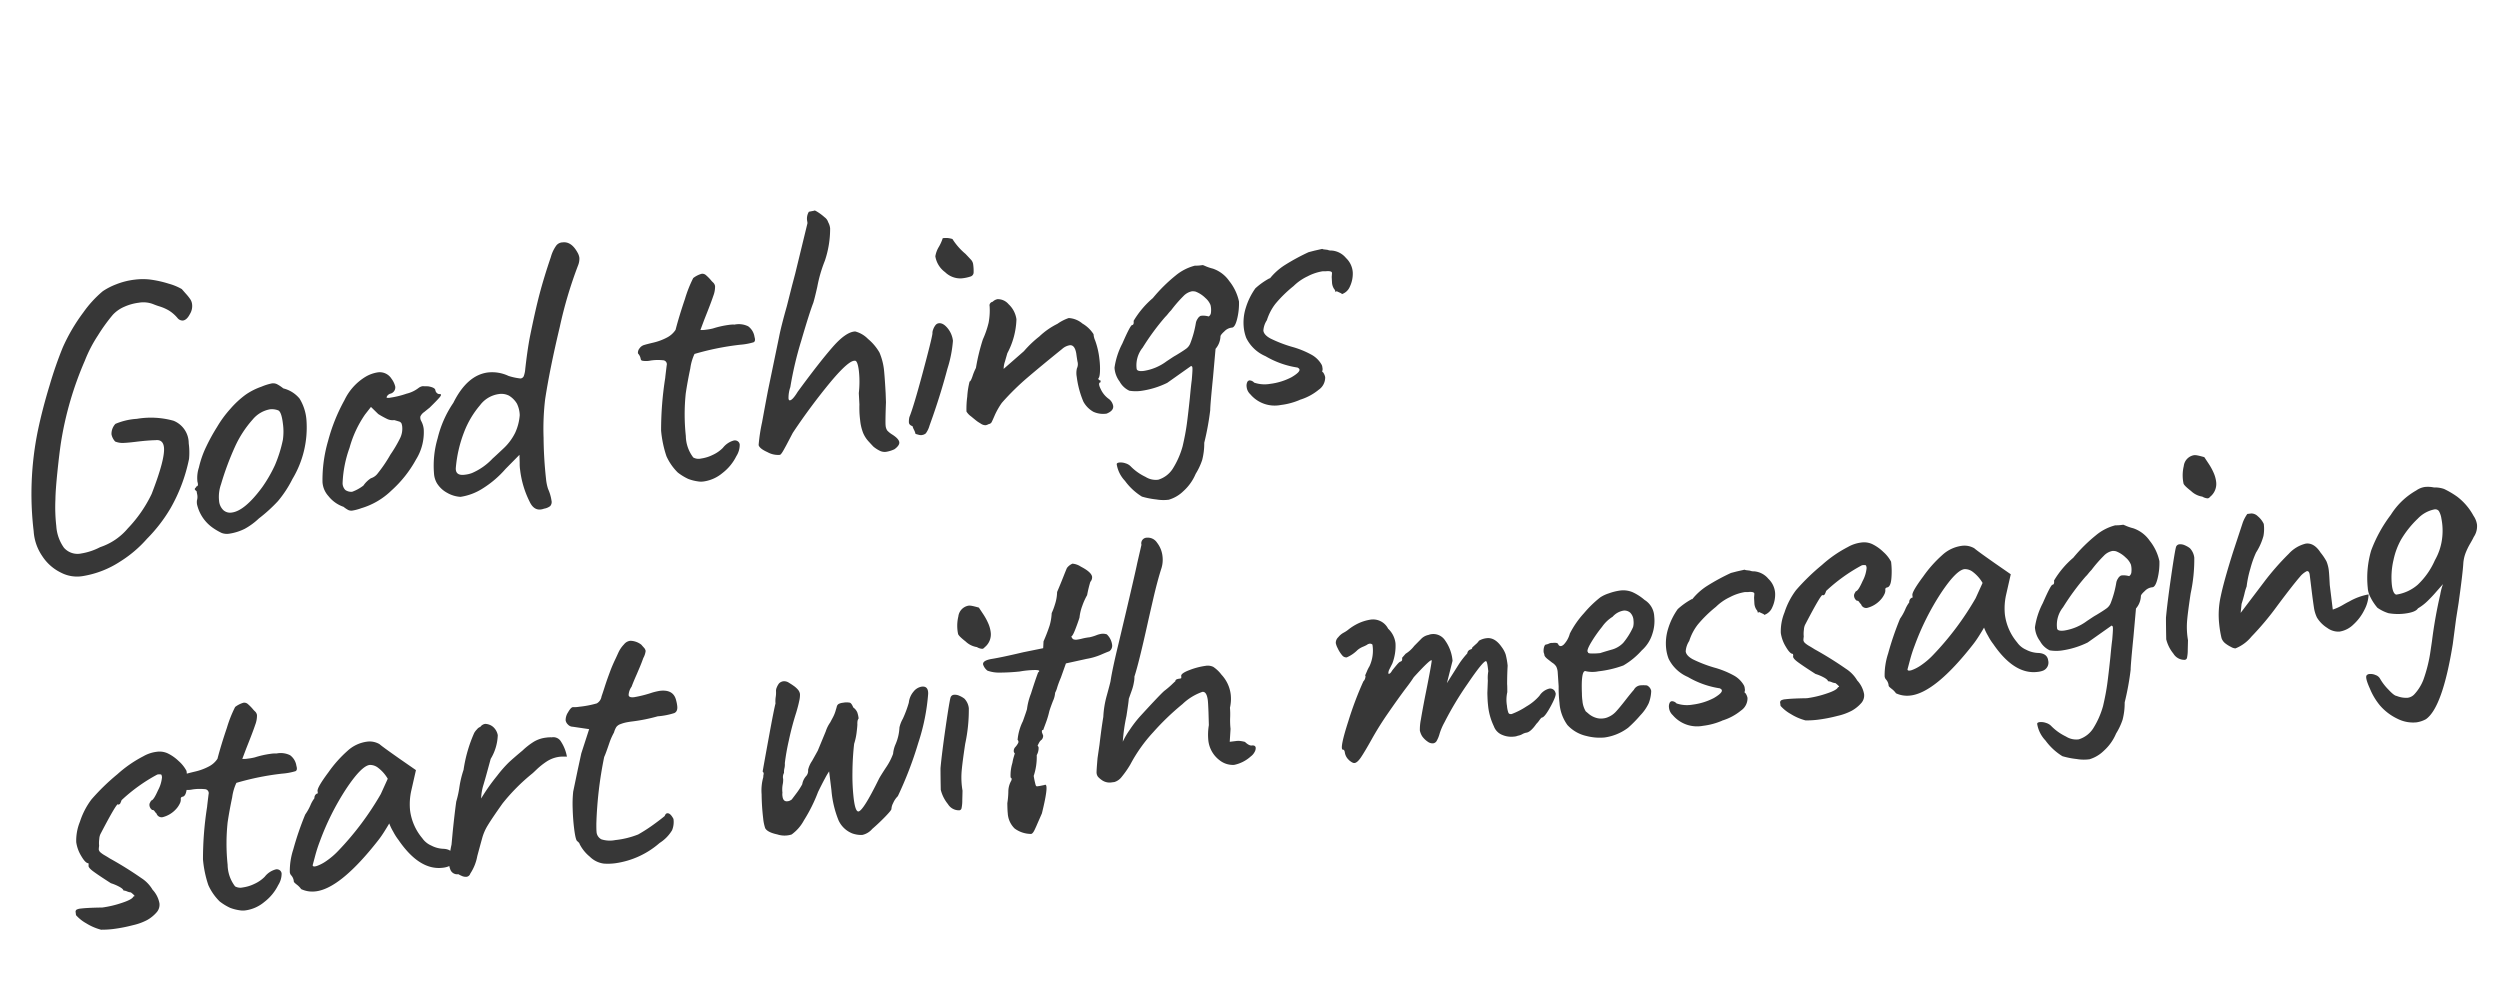 <svg xmlns="http://www.w3.org/2000/svg" width="270.354" height="109.038" viewBox="0 0 270.354 109.038">
  <g id="Group_3930" data-name="Group 3930" transform="translate(-908.987 -193.275)">
    <g id="Group_3932" data-name="Group 3932" transform="translate(903.148 181.491)">
      <path id="Path_10766" data-name="Path 10766" d="M7.353,1.333A5.033,5.033,0,0,1,5.525-.731a5.339,5.339,0,0,1-.58-2.752A34.125,34.125,0,0,1,6.708-14.19q.774-2.279,1.892-4.795a42.337,42.337,0,0,1,1.892-3.848,19.587,19.587,0,0,1,2.666-3.483,12.134,12.134,0,0,1,2.365-2.021A7.236,7.236,0,0,1,17.05-28.9a7.9,7.9,0,0,1,2.042-.258,6.941,6.941,0,0,1,1.591.172,11.68,11.68,0,0,1,2.021.709,6.052,6.052,0,0,1,1.333.752q.172.258.409.6a5.21,5.21,0,0,1,.365.6,1.232,1.232,0,0,1,.129.559,1.642,1.642,0,0,1-.366,1.032q-.409.6-.838.6a.709.709,0,0,1-.516-.3,3.9,3.9,0,0,0-.86-.968,4.842,4.842,0,0,0-.9-.538,7.461,7.461,0,0,1-.688-.344,2.95,2.95,0,0,0-1.548-.344,5.488,5.488,0,0,0-1.569.236,3.7,3.7,0,0,0-1.354.71,19.025,19.025,0,0,0-1.892,2.042,14.62,14.62,0,0,0-1.72,2.516A36.422,36.422,0,0,0,9.03-12.6q-.344,1.247-.774,3.139T7.7-6.622a18.151,18.151,0,0,0-.258,2.881,4.523,4.523,0,0,0,.538,2.43,1.957,1.957,0,0,0,1.785.839A6.688,6.688,0,0,0,11.868-.9a6.652,6.652,0,0,0,3.225-1.655A14.27,14.27,0,0,0,18.1-5.934q1.935-3.612,1.935-4.859,0-.86-.817-.86-.86-.086-2.15-.086-.86,0-1.333-.043a2.15,2.15,0,0,1-.86-.258,1.6,1.6,0,0,1-.3-.817,1.58,1.58,0,0,1,.559-1.075A7.039,7.039,0,0,1,17.5-14.19a9.121,9.121,0,0,1,3.913.688,2.619,2.619,0,0,1,1.333,2.623A7.36,7.36,0,0,1,22.575-9.2a17.948,17.948,0,0,1-2.623,5.031,16.726,16.726,0,0,1-2.946,2.988A13.063,13.063,0,0,1,13.846.9,10.451,10.451,0,0,1,9.589,1.978,3.748,3.748,0,0,1,7.353,1.333ZM25.929-.645a1.649,1.649,0,0,1-.817-.172,6.513,6.513,0,0,1-.86-.645,4.258,4.258,0,0,1-1.419-2.752,1.509,1.509,0,0,1,.043-.43,1.28,1.28,0,0,0,.108-.6q-.022-.3-.021-.387Q22.79-5.8,22.79-5.87A.173.173,0,0,1,22.876-6a.427.427,0,0,0,.129-.15q.258,0,.172-.473a3.545,3.545,0,0,1,.344-1.526A10.571,10.571,0,0,1,24.6-10.32a20.147,20.147,0,0,1,1.4-1.935,11.985,11.985,0,0,1,1.656-1.763A10.005,10.005,0,0,1,29.5-15.351,7.092,7.092,0,0,1,31.3-16a5.979,5.979,0,0,1,1.161-.215.98.98,0,0,1,.538.15,4.09,4.09,0,0,1,.623.537,3.309,3.309,0,0,1,1.613,1.312,5.193,5.193,0,0,1,.451,2.472,10.817,10.817,0,0,1-2.279,6.063A12.093,12.093,0,0,1,31.562-3.5a16.462,16.462,0,0,1-2.279,1.612,7.3,7.3,0,0,1-1.655.925A5.591,5.591,0,0,1,25.929-.645ZM30.057-5.2A15.173,15.173,0,0,0,31.713-7.4,14.281,14.281,0,0,0,32.9-10.019a6.307,6.307,0,0,0,.215-1.763q0-1.29-.344-1.462a1.908,1.908,0,0,0-.86-.215,3.15,3.15,0,0,0-1.978.86,11.668,11.668,0,0,0-2.236,2.645,31,31,0,0,0-2.021,3.891,4.085,4.085,0,0,0-.43,1.763,1.56,1.56,0,0,0,.323,1.032,1.086,1.086,0,0,0,.882.387Q27.864-2.881,30.057-5.2Zm10.32,3.569a5.417,5.417,0,0,1-.946.129A.8.8,0,0,1,39-1.613a3.051,3.051,0,0,1-.473-.409,3.568,3.568,0,0,1-1.483-1.355,2.484,2.484,0,0,1-.451-1.569,15.04,15.04,0,0,1,1.139-4.343,19.281,19.281,0,0,1,2.3-4.171,5.935,5.935,0,0,1,2.58-2.236A3.717,3.717,0,0,1,43.9-16a1.5,1.5,0,0,1,1.462.86,2.31,2.31,0,0,1,.3.9.7.7,0,0,1-.6.688.531.531,0,0,0-.3.129.347.347,0,0,0-.172.258.868.868,0,0,0,.387.043,9.495,9.495,0,0,0,1.806-.215A3.442,3.442,0,0,0,48.16-13.8a1.014,1.014,0,0,1,.43-.129l.6.086q.731.215.731.516a.487.487,0,0,0,.129.322.387.387,0,0,0,.3.15q.258.043-.064.344t-1.226.989q-.215.129-.624.387a1.169,1.169,0,0,0-.473.43.779.779,0,0,0,.021.473,2.325,2.325,0,0,1,.172.946,5.569,5.569,0,0,1-1.225,3.139,12.7,12.7,0,0,1-3.053,3.01A7.909,7.909,0,0,1,40.377-1.634Zm-.731-1.892a4.526,4.526,0,0,0,1.29-.516,2.962,2.962,0,0,1,.9-.688,1.465,1.465,0,0,0,.817-.451,15.093,15.093,0,0,0,1.591-1.827A14.215,14.215,0,0,0,45.472-8.6a2.335,2.335,0,0,0,.409-1.247,1.3,1.3,0,0,0-.043-.387.477.477,0,0,0-.279-.236q-.237-.108-.451-.194a1.353,1.353,0,0,1-.71-.193,9.972,9.972,0,0,1-.924-.667l-.688-.86-.731.731a11.873,11.873,0,0,0-2.107,3.376,12.633,12.633,0,0,0-1.2,3.634,1.061,1.061,0,0,0,.194.839A1.114,1.114,0,0,0,39.646-3.526ZM60.028.817q-1.075.258-1.462-.946a10.356,10.356,0,0,1-.6-3.526,4.249,4.249,0,0,1,.043-.731l.086-.9L56.416-3.956A10.961,10.961,0,0,1,53.686-2.15a6.155,6.155,0,0,1-2.472.6,3.294,3.294,0,0,1-1.4-.623,2.928,2.928,0,0,1-.967-1.183,2.4,2.4,0,0,1-.172-1.032,10.494,10.494,0,0,1,.86-3.763,11.656,11.656,0,0,1,2.15-3.59q1.849-2.8,4.128-2.8a4.148,4.148,0,0,1,2.15.645,6.675,6.675,0,0,0,1.247.43.422.422,0,0,0,.387-.215,2.952,2.952,0,0,0,.258-.774q.473-1.978.9-3.311.946-2.838,1.634-4.558T64.07-26.1a3.883,3.883,0,0,1,.752-1.182.9.9,0,0,1,.709-.237q.946,0,1.462,1.29a1.518,1.518,0,0,1,.129.6,1.993,1.993,0,0,1-.258.817,45.609,45.609,0,0,0-2.752,6.321q-1.634,4.386-2.537,7.611a27.351,27.351,0,0,0-.667,4.085,43.894,43.894,0,0,0-.279,4.429,5.123,5.123,0,0,0,.086,1.118,4.648,4.648,0,0,1,.215,1.29.666.666,0,0,1-.215.581A1.461,1.461,0,0,1,60.028.817ZM52.761-3.956a6.656,6.656,0,0,0,2.408-1.29q.258-.172,1.247-.9a5.868,5.868,0,0,0,1.5-1.548,5.549,5.549,0,0,0,.731-1.849,3.052,3.052,0,0,0-.15-1.269,2.51,2.51,0,0,0-.753-.967,1.829,1.829,0,0,0-1.075-.3,3.061,3.061,0,0,0-2.15.946A9.977,9.977,0,0,0,52.46-8.471a14.013,14.013,0,0,0-1.376,3.784q-.129.817.86.817A3.089,3.089,0,0,0,52.761-3.956ZM76.884-.086a4.743,4.743,0,0,1-.989-.387,5.894,5.894,0,0,1-1.032-.817A5.787,5.787,0,0,1,73.853-3.2a11.968,11.968,0,0,1-.237-2.816A36.34,36.34,0,0,1,74.777-11.7q-.086.3.3-1.247a.433.433,0,0,0-.344-.6,5.329,5.329,0,0,0-1.333-.129,2.291,2.291,0,0,1-.86-.086q-.129-.043-.15-.129a.588.588,0,0,1-.021-.129,1.088,1.088,0,0,0-.172-.516.175.175,0,0,1-.043-.129.739.739,0,0,1,.237-.473.92.92,0,0,1,.58-.3q.215-.043.989-.129a6.05,6.05,0,0,0,1.462-.344,2.473,2.473,0,0,0,1.075-.731q.559-1.419,1.419-3.2a13.322,13.322,0,0,1,1.161-2.128,2.705,2.705,0,0,1,.946-.344.583.583,0,0,1,.43.172,4.892,4.892,0,0,1,.473.6,2.15,2.15,0,0,0,.215.3.689.689,0,0,1,.172.43,2.766,2.766,0,0,1-.323,1.032q-.323.688-1.269,2.408L79.163-16.3a2.5,2.5,0,0,0,.6.043,5.665,5.665,0,0,0,.774-.043,9.892,9.892,0,0,1,1.763-.172,2.849,2.849,0,0,1,.6.043,2.286,2.286,0,0,1,1.44.365,1.725,1.725,0,0,1,.538,1.226q.086.473-.172.559a6.826,6.826,0,0,1-1.462.086,28.867,28.867,0,0,0-5.031.387,5.352,5.352,0,0,0-.645,1.505q-.473,1.376-.817,2.623A21.841,21.841,0,0,0,76.2-5.117a3.922,3.922,0,0,0,.516,2.408,1.164,1.164,0,0,0,.817.215A4.17,4.17,0,0,0,78.84-2.73a3.691,3.691,0,0,0,1.183-.624A2.242,2.242,0,0,1,81.313-4a.552.552,0,0,1,.408.151.5.5,0,0,1,.151.365,2.286,2.286,0,0,1-.516,1.2,5.225,5.225,0,0,1-1.72,1.634A4.021,4.021,0,0,1,77.572,0,2,2,0,0,1,76.884-.086Zm21.543-.86a3.32,3.32,0,0,1-.946.172,1.209,1.209,0,0,1-.58-.15,3.4,3.4,0,0,1-.71-.58q-.129-.172-.451-.624a3.15,3.15,0,0,1-.473-.989,5.122,5.122,0,0,1-.15-1.354q0-.6.043-1.032t.086-.688l.086-1.247a10.884,10.884,0,0,0,.3-2.365q0-1.161-.3-1.161-.645-.129-2.838,1.914a66.691,66.691,0,0,0-4.773,5.01l-.774,1.118q-.086.129-.43.6t-.473.473a2.345,2.345,0,0,1-1.29-.452q-.817-.494-.86-.882a18.608,18.608,0,0,1,.666-2.386Q85.226-7.7,85.613-8.9l1.892-5.59q.344-1.075,1.247-3.225l.817-2.107.516-1.29,1.978-5.246v-.172a1.432,1.432,0,0,1,.3-1.032l.6-.043q0-.086.344.193a5.611,5.611,0,0,1,.666.645,1.035,1.035,0,0,1,.323.58,1.732,1.732,0,0,1,.129.688,10.789,10.789,0,0,1-.989,3.4,14.862,14.862,0,0,0-1.161,2.709q-.43,1.2-.645,1.677-.516.946-1.785,3.892a38.411,38.411,0,0,0-1.785,4.837,3.564,3.564,0,0,0-.344,1.2q0,.215.129.215.3,0,.946-.817,2.709-2.881,4.343-4.343T95.761-14.1a2.968,2.968,0,0,1,1.269.967,5.424,5.424,0,0,1,1.054,1.613,6.724,6.724,0,0,1,.258,1.763q0,.731-.129,2.666l-.086.989q-.344,2.15-.344,2.494a1.1,1.1,0,0,0,.107.559,2.518,2.518,0,0,0,.451.473q.688.559.688.946Q99.029-1.29,98.427-.946ZM107.844-18.4a2.358,2.358,0,0,1-1.656-.881,2.648,2.648,0,0,1-.839-1.828,2.82,2.82,0,0,1,.516-.989,4.665,4.665,0,0,0,.516-.86,2.671,2.671,0,0,1,.516.043,2.7,2.7,0,0,1,.516.172,6.9,6.9,0,0,0,1.2,1.763q.258.344.473.645a.946.946,0,0,1,.215.516,4.888,4.888,0,0,1-.064.989.466.466,0,0,1-.344.344A4.219,4.219,0,0,1,107.844-18.4Zm-6.321,16.3a.991.991,0,0,1-.344-.086q-.215-.086-.3-.129a1.716,1.716,0,0,0-.107-.452,1.858,1.858,0,0,1-.107-.408q-.344-.172-.344-.43a2.063,2.063,0,0,1,.129-.6q.559-.989,1.978-4.494t1.591-4.15a1.014,1.014,0,0,1,.129-.43,1.637,1.637,0,0,1,.3-.43.535.535,0,0,1,.387-.172q.473,0,.882.645a2.6,2.6,0,0,1,.409,1.419,13.23,13.23,0,0,1-.967,2.945Q104.189-6.45,102.985-4l-.494.989a2.6,2.6,0,0,1-.494.774A.772.772,0,0,1,101.523-2.107Zm20.167.129a2.545,2.545,0,0,1-1.419-.365,2.766,2.766,0,0,1-.946-1.226,10.123,10.123,0,0,1-.387-2.752,2.214,2.214,0,0,1,.129-.9,1.068,1.068,0,0,0,.15-.753q-.022-.581-.021-.839-.043-.989-.6-.989a1.64,1.64,0,0,0-.86.3q-2.408,1.5-4.042,2.58a27.666,27.666,0,0,0-3.139,2.408,8.155,8.155,0,0,0-.9,1.2q-.3.516-.43.71a.4.4,0,0,1-.344.194,1.407,1.407,0,0,1-.344.086.9.9,0,0,1-.516-.237q-.3-.236-.387-.322-.172-.172-.559-.581a1.8,1.8,0,0,1-.43-.581,10.054,10.054,0,0,1,.28-1.591,8.872,8.872,0,0,1,.451-1.591q.129,0,.387-.538a5.813,5.813,0,0,1,.473-.838,21.528,21.528,0,0,1,1.118-2.967,10.165,10.165,0,0,0,.839-1.72,7.216,7.216,0,0,0,.323-1.72v-.086a.347.347,0,0,1,.129-.28.4.4,0,0,1,.258-.108.983.983,0,0,1,.559-.215,1.519,1.519,0,0,1,1.118.688,2.736,2.736,0,0,1,.645,1.72A8.322,8.322,0,0,1,111.8-9.761q-.129.3-.365.86a2.466,2.466,0,0,0-.237.774l2.408-1.634a11.677,11.677,0,0,1,1.849-1.376,7.968,7.968,0,0,1,2.107-1.118,4.784,4.784,0,0,1,1.29-.473,2.5,2.5,0,0,1,1.4.774,3.506,3.506,0,0,1,1.053,1.29,2,2,0,0,0,.086.688,8.4,8.4,0,0,1,.215,2.021,8.268,8.268,0,0,1-.107,1.4q-.107.623-.279.709a.33.33,0,0,0,.043.129.173.173,0,0,0,.172.086v.215q-.344,0-.086.731a2.662,2.662,0,0,0,.688,1.118,1.239,1.239,0,0,1,.43.86Q122.464-2.193,121.69-1.978Zm5.547,10.062a4.554,4.554,0,0,1-1.376-.194,8.788,8.788,0,0,1-1.505-.494,6.487,6.487,0,0,1-1.612-1.913,3.378,3.378,0,0,1-.667-1.871q0-.172.3-.172a1.585,1.585,0,0,1,.667.172,1.277,1.277,0,0,1,.537.43A5.613,5.613,0,0,0,125,5.332a2.068,2.068,0,0,0,1.333.473,2.853,2.853,0,0,0,1.7-.989,9.089,9.089,0,0,0,1.355-2.279q.473-1.29.753-2.365t.666-2.752q.3-1.376.43-1.849.172-.817.215-1.118t0-.344l-.086-.086L128.57-4.472a9.375,9.375,0,0,1-2.967.516,4.364,4.364,0,0,1-1.2-.172,2.3,2.3,0,0,1-.925-1.118,2.749,2.749,0,0,1-.365-1.548,8.1,8.1,0,0,1,1.161-2.494q1.118-1.892,1.29-1.849.215,0,.215-.43a9.784,9.784,0,0,1,2.365-2.193,17.121,17.121,0,0,1,2.752-2.128,5.329,5.329,0,0,1,2.193-.8,3.843,3.843,0,0,0,.538.043h.322q.086.043.344.194a5.336,5.336,0,0,0,.688.322,3.559,3.559,0,0,1,1.591,1.548,5.309,5.309,0,0,1,.774,2.322,6.935,6.935,0,0,1-.43,1.849q-.344.9-.688.86a1.278,1.278,0,0,0-.838.3q-.494.344-.495.516a2.184,2.184,0,0,1-.688,1.247l-.645,3.01q-.688,3.053-.731,3.483a29.291,29.291,0,0,1-1.075,3.44,7.157,7.157,0,0,1-.452,1.828,7.058,7.058,0,0,1-.882,1.4,5.214,5.214,0,0,1-1.527,1.677A3.789,3.789,0,0,1,127.237,8.084ZM125.474-6.364q.043.3.731.3a5.535,5.535,0,0,0,2.58-.731l.6-.3q.258-.129.473-.215.774-.344,1.161-.559a1.313,1.313,0,0,0,.559-.559,10.992,10.992,0,0,0,.86-2.107,1.128,1.128,0,0,1,.237-.409.755.755,0,0,1,.365-.28h.172a2.323,2.323,0,0,1,.688.172.567.567,0,0,0,.3-.43,2.26,2.26,0,0,0,.043-.774,1.97,1.97,0,0,0-.451-.817,3.1,3.1,0,0,0-.967-.817,1.365,1.365,0,0,0-.387-.086,1.757,1.757,0,0,0-.989.408,14.222,14.222,0,0,0-1.5,1.354,4.691,4.691,0,0,0-.387.344,3.229,3.229,0,0,1-.344.3A26.179,26.179,0,0,0,126.4-8.579,3.031,3.031,0,0,0,125.474-6.364ZM140.481-.6a3.451,3.451,0,0,1-3.139-1.548,1.259,1.259,0,0,1-.3-.86.915.915,0,0,1,.108-.452.318.318,0,0,1,.279-.193.69.69,0,0,1,.473.3,3.51,3.51,0,0,0,1.72.344,6.76,6.76,0,0,0,2.365-.43q1.376-.6.774-.946h.043a9.66,9.66,0,0,1-3.333-1.656,4.122,4.122,0,0,1-1.827-2.214,4.416,4.416,0,0,1-.129-1.075,5.3,5.3,0,0,1,.473-2.15,7.345,7.345,0,0,1,1.29-1.978,7.693,7.693,0,0,1,1.677-.9v.043a6.6,6.6,0,0,1,1.785-1.247,22.643,22.643,0,0,1,2.73-1.075l.645-.086.86-.086a.529.529,0,0,0,.215.086l.344.086a1.014,1.014,0,0,0,.43.129,2.222,2.222,0,0,1,1.44.989,2.351,2.351,0,0,1,.538,1.634,3.254,3.254,0,0,1-.495,1.484,1.434,1.434,0,0,1-.967.709q.043-.043-.172-.172t-.344-.215l-.129.086a.906.906,0,0,0-.021-.15.678.678,0,0,0-.107-.237,1.436,1.436,0,0,1-.129-.645l.043-.645.086-.43q0-.129-.172-.194a1.39,1.39,0,0,0-.473-.064l-.344-.043a5.275,5.275,0,0,0-1.677.344,5.476,5.476,0,0,0-1.634.86,13.681,13.681,0,0,0-2.172,1.656,5.588,5.588,0,0,0-1.139,1.655,2.292,2.292,0,0,0-.516,1.075q0,.473.667.946a14.333,14.333,0,0,0,2.171,1.161,9.731,9.731,0,0,1,1.957,1.075,2.814,2.814,0,0,1,1.01,1.247.894.894,0,0,1,.043.344.585.585,0,0,1-.086.387q.086.086.086.129v-.043a1.339,1.339,0,0,1,.172.559,1.6,1.6,0,0,1-.86,1.268,5.893,5.893,0,0,1-2.193.838h.043A7.487,7.487,0,0,1,140.481-.6ZM6.923,40.172a5.813,5.813,0,0,1-1.505-.882,4.222,4.222,0,0,1-.989-1.011q0-.086,0-.3a.281.281,0,0,1,.129-.279,1.182,1.182,0,0,1,.473-.065q.731,0,2.322.172A11.286,11.286,0,0,0,9.5,37.57q1.2-.236,1.333-.537.129,0,.129-.043,0-.086-.344-.43a1.262,1.262,0,0,1-.387-.151,1.262,1.262,0,0,0-.387-.151q0-.172-.387-.451a4.991,4.991,0,0,0-.86-.494q-1.247-1.032-1.763-1.527t-.387-.709v-.215q-.3,0-.666-.839a3.944,3.944,0,0,1-.366-1.569,5.425,5.425,0,0,1,.667-2.15,8.16,8.16,0,0,1,1.526-2.236A23.365,23.365,0,0,1,10.729,23.7a13.322,13.322,0,0,1,3.032-1.591,3.814,3.814,0,0,1,1.462-.3,2.12,2.12,0,0,1,1.161.3,4.594,4.594,0,0,1,1.1.989,3.769,3.769,0,0,1,.71,1.161A8.5,8.5,0,0,1,18,26.09q-.194.881-.58.882a.33.33,0,0,0-.129.043q-.086.043-.086.215a.943.943,0,0,1-.172.451,2.317,2.317,0,0,1-.473.537,2.909,2.909,0,0,1-1.548.688.574.574,0,0,1-.6-.473,1,1,0,0,1-.172-.258Q14.147,28,14.018,28q-.043,0-.15-.15a.69.69,0,0,1-.108-.409.491.491,0,0,1,.108-.279,1.865,1.865,0,0,1,.15-.194q.258,0,.86-1.011a3.647,3.647,0,0,0,.6-1.354q0-.258-.064-.3a1.053,1.053,0,0,0-.409-.043,18.285,18.285,0,0,0-4.171,2.279,2.629,2.629,0,0,1-.193.344.279.279,0,0,1-.237.086q0-.387-2.279,2.924a1.389,1.389,0,0,0-.194.516,3.1,3.1,0,0,0-.107.731,3.561,3.561,0,0,0-.086.387.525.525,0,0,0,.15.344,2.686,2.686,0,0,0,.408.365q.258.194.516.409a38.968,38.968,0,0,1,3.117,2.515,3.766,3.766,0,0,1,1.054,1.4,2.925,2.925,0,0,1,.559,1.548,1.238,1.238,0,0,1-.387.9A3.863,3.863,0,0,1,12,39.742a6.229,6.229,0,0,1-1.591.365,16.428,16.428,0,0,1-2.193.151A10.433,10.433,0,0,1,6.923,40.172Zm15.136-.258a4.743,4.743,0,0,1-.989-.387,5.894,5.894,0,0,1-1.032-.817,5.787,5.787,0,0,1-1.01-1.913,11.969,11.969,0,0,1-.236-2.817A36.34,36.34,0,0,1,19.952,28.3q-.086.3.3-1.247a.433.433,0,0,0-.344-.6,5.329,5.329,0,0,0-1.333-.129,2.291,2.291,0,0,1-.86-.086q-.129-.043-.15-.129a.588.588,0,0,1-.021-.129,1.088,1.088,0,0,0-.172-.516.175.175,0,0,1-.043-.129.739.739,0,0,1,.236-.473.92.92,0,0,1,.58-.3q.215-.043.989-.129A6.05,6.05,0,0,0,20.6,24.09a2.473,2.473,0,0,0,1.075-.731q.559-1.419,1.419-3.2a13.323,13.323,0,0,1,1.161-2.128,2.705,2.705,0,0,1,.946-.344.583.583,0,0,1,.43.172,4.892,4.892,0,0,1,.473.6,2.15,2.15,0,0,0,.215.3.688.688,0,0,1,.172.43,2.766,2.766,0,0,1-.322,1.032q-.323.688-1.269,2.408L24.338,23.7a2.5,2.5,0,0,0,.6.043,5.664,5.664,0,0,0,.774-.043,9.892,9.892,0,0,1,1.763-.172,2.849,2.849,0,0,1,.6.043,2.286,2.286,0,0,1,1.441.365,1.725,1.725,0,0,1,.537,1.226q.086.473-.172.559a6.826,6.826,0,0,1-1.462.086,28.867,28.867,0,0,0-5.031.387,5.352,5.352,0,0,0-.645,1.505q-.473,1.376-.817,2.623a21.841,21.841,0,0,0-.559,4.558,3.922,3.922,0,0,0,.516,2.408,1.164,1.164,0,0,0,.817.215,4.17,4.17,0,0,0,1.311-.236,3.691,3.691,0,0,0,1.183-.624A2.242,2.242,0,0,1,26.488,36a.552.552,0,0,1,.409.151.5.5,0,0,1,.151.365,2.286,2.286,0,0,1-.516,1.2,5.225,5.225,0,0,1-1.72,1.634A4.021,4.021,0,0,1,22.747,40,2,2,0,0,1,22.059,39.914Zm6.88-1.462a2.133,2.133,0,0,0-.408-.537q-.28-.28-.28-.366a1.112,1.112,0,0,0-.215-.731.585.585,0,0,1-.086-.387,7.526,7.526,0,0,1,.667-2.343A32.36,32.36,0,0,1,30.358,30.5a5.622,5.622,0,0,0,.667-.9,3.454,3.454,0,0,1,.538-.731.487.487,0,0,1,.129-.323.387.387,0,0,1,.3-.15v-.258q0-.387,1.419-1.871a13.226,13.226,0,0,1,2.322-2.042,3.861,3.861,0,0,1,2.193-.731,2.122,2.122,0,0,1,1.333.43q.215.258,1.978,1.849l1.591,1.419-.774,2.15a6.728,6.728,0,0,0-.387,2.107,5.814,5.814,0,0,0,.946,3.139,2.3,2.3,0,0,0,.86.9,3.056,3.056,0,0,0,1.29.516q.946.172.946.946a.935.935,0,0,1-.774,1.032,2.292,2.292,0,0,1-.516.043q-2.537,0-4.386-3.569a5.974,5.974,0,0,1-.451-.946,5.538,5.538,0,0,1-.322-.946q-.258.344-.645.817t-.731.817q-4.687,4.687-7.4,4.687A2.86,2.86,0,0,1,28.939,38.452Zm1.548-2.408q0,.215.451.129a4.34,4.34,0,0,0,1.118-.43,7.943,7.943,0,0,0,1.354-.9,31.676,31.676,0,0,0,5.332-5.547l.946-1.548a4,4,0,0,0-.9-1.312,1.384,1.384,0,0,0-.86-.408q-.9,0-2.838,2.257a28.014,28.014,0,0,0-3.526,5.31,15.368,15.368,0,0,0-.688,1.484ZM47.3,39.011a.5.5,0,0,1-.43.3,1.028,1.028,0,0,1-.537-.172,2.775,2.775,0,0,1-.323-.215.79.79,0,0,1-.817-.688,1.068,1.068,0,0,1-.043-.387,9.285,9.285,0,0,1,.516-2.193l.3-1.376q.43-1.892.774-3.182a10.613,10.613,0,0,0,.516-1.462,11.067,11.067,0,0,1,.688-1.849,15.238,15.238,0,0,1,1.634-3.827,1.886,1.886,0,0,1,.344-.344.753.753,0,0,1,.387-.215.781.781,0,0,1,.559-.258,1.377,1.377,0,0,1,.774.387,1.575,1.575,0,0,1,.43.989A5.282,5.282,0,0,1,51,26.971l-.688,1.677q-.086.215-.43,1.01a5.531,5.531,0,0,0-.43,1.441,21.058,21.058,0,0,1,2.021-2.236,13.082,13.082,0,0,1,1.419-1.268q.559-.408,1.634-1.1a7.443,7.443,0,0,1,1.376-.817,3.35,3.35,0,0,1,1.333-.258,3.246,3.246,0,0,1,.6.043.961.961,0,0,1,.946.6,4.34,4.34,0,0,1,.43,1.677,5.161,5.161,0,0,0-.731-.086A3.281,3.281,0,0,0,56.954,28a7.84,7.84,0,0,0-1.1.667q-.43.323-.559.409a20.857,20.857,0,0,0-3.612,2.838q-1.333,1.462-1.871,2.15a5.24,5.24,0,0,0-.8,1.376q-.129.3-.731,1.785A5.039,5.039,0,0,1,47.3,39.011Zm14.448.688a2.616,2.616,0,0,1-1.4-.925,4.214,4.214,0,0,1-.924-1.483.325.325,0,0,0-.086-.194q-.086-.108-.129-.151-.172-.129-.172-1.419,0-1.032.108-2.15a12.745,12.745,0,0,1,.279-1.806l.774-2.279.6-1.72,1.161-2.494-1.72-.473a.729.729,0,0,1-.494-.3.813.813,0,0,1-.194-.473,1.521,1.521,0,0,1,.365-.838q.366-.494.581-.494a3.092,3.092,0,0,0,.688.043,10.686,10.686,0,0,0,1.935-.129,1.044,1.044,0,0,0,.6-.688q.172-.344.409-.86t.451-.946q.129-.258.409-.8T65.7,17.9q.086-.129.387-.624a3.178,3.178,0,0,1,.731-.839,1,1,0,0,1,.731-.3,2.008,2.008,0,0,1,1.118.559q.086.129.236.344a.7.7,0,0,1,.15.387,2.04,2.04,0,0,1-.344.731q-.258.516-.494.924t-.409.709q-.516.86-.731,1.29a1.671,1.671,0,0,0-.43.86q0,.3.559.3a13.05,13.05,0,0,0,2.021-.258,7.072,7.072,0,0,1,.817-.086q1.505,0,1.634,1.247a3.7,3.7,0,0,1,.043.6q0,.6-.408.731a7.8,7.8,0,0,1-1.827.129,18.361,18.361,0,0,1-2.838.215q-.258,0-.58.021a3.788,3.788,0,0,0-.667.108.947.947,0,0,0-.494.258,2.3,2.3,0,0,0-.323.559,6.851,6.851,0,0,0-.6.989q-.6,1.247-.774,1.505a42.189,42.189,0,0,0-1.72,7.052q-.086.688-.086.86a.966.966,0,0,0,.43.9,3.016,3.016,0,0,0,1.462.258,9.473,9.473,0,0,0,2.537-.3,17.615,17.615,0,0,0,1.935-.946q.387-.215.709-.408t.451-.28q.129-.258.3-.258.344,0,.6.688a2.346,2.346,0,0,1-.3,1.2,4.188,4.188,0,0,1-1.505,1.2,9.213,9.213,0,0,1-4.988,1.591A6.15,6.15,0,0,1,61.748,39.7Zm27.09.043a2.745,2.745,0,0,1-1.312-1.591,11.056,11.056,0,0,1-.366-3.311V32.776a7.091,7.091,0,0,0-.516.667q-.387.538-.946,1.4a17.054,17.054,0,0,1-1.892,2.86A4.474,4.474,0,0,1,82.3,39.054a2.522,2.522,0,0,1-1.526-.194q-1.054-.366-1.226-.839a4.849,4.849,0,0,1-.086-1.075,24.394,24.394,0,0,1,.15-2.6,5.258,5.258,0,0,1,.409-1.828,1.023,1.023,0,0,1,.064-.279.292.292,0,0,0-.064-.322q.3-.989,1.161-3.741t1.118-3.4a3,3,0,0,1,.107-.688,2.946,2.946,0,0,0,.108-.6.887.887,0,0,1,.129-.409,1.774,1.774,0,0,1,.3-.408.8.8,0,0,1,.516-.172.931.931,0,0,1,.559.236q.3.237.387.323a2.578,2.578,0,0,1,.473.516.925.925,0,0,1,.172.516,2.737,2.737,0,0,1-.172.731q-.172.516-.473,1.2a30.556,30.556,0,0,0-1.161,2.9,24.2,24.2,0,0,0-.731,2.387,1.768,1.768,0,0,1-.108.538,1.713,1.713,0,0,0-.107.495.915.915,0,0,0-.172.645,2.5,2.5,0,0,1-.129.6,2.979,2.979,0,0,0-.129.86,1.3,1.3,0,0,0-.043.387q0,.6.473.6a.763.763,0,0,0,.28-.043q.107-.043.193-.086.129-.129.581-.6a7.829,7.829,0,0,0,.752-.9,1.761,1.761,0,0,1,.494-.8.855.855,0,0,0,.323-.667,2.761,2.761,0,0,1,.537-.9q.537-.731.753-1.032l1.118-1.978a3.545,3.545,0,0,1,.6-.9q.086-.129.344-.494a3.859,3.859,0,0,0,.43-.8q.043-.086.129-.3a.456.456,0,0,1,.258-.279,1.39,1.39,0,0,1,.473-.065,1.958,1.958,0,0,1,.731.086q.172.086.3.559a1.257,1.257,0,0,1,.366.581,3,3,0,0,1,.064.667.654.654,0,0,0-.172.344,1.811,1.811,0,0,0-.043.3q-.043.258-.193.86a6.562,6.562,0,0,1-.409,1.161,29.078,29.078,0,0,0-.559,3.053A21.918,21.918,0,0,0,89.44,36q0,1.462.344,1.462.516,0,2.623-3.225.172-.258.882-1.1a6.7,6.7,0,0,0,.967-1.4,3.274,3.274,0,0,1,.387-.989,5.145,5.145,0,0,0,.645-1.763,3.32,3.32,0,0,1,.473-.882,12.2,12.2,0,0,0,.86-1.656,2.185,2.185,0,0,1,.645-1.118,1.419,1.419,0,0,1,.946-.43q.731,0,.6.86a22.226,22.226,0,0,1-1.7,5.117,40.38,40.38,0,0,1-2.9,5.461,2.366,2.366,0,0,0-.6.688,1.5,1.5,0,0,0-.258.6q0,.129-.774.753t-1.548,1.139a1.948,1.948,0,0,1-1.161.516A2.914,2.914,0,0,1,88.838,39.742ZM105.479,21.51a.372.372,0,0,1-.258.129,1.255,1.255,0,0,1-.559-.258,2.262,2.262,0,0,1-1.14-.752q-.709-.709-.71-.925a4.311,4.311,0,0,1,.258-1.849,1.34,1.34,0,0,1,1.247-1.032,1.27,1.27,0,0,1,.344.065q.215.065.731.28l.366.731a6.461,6.461,0,0,1,.43,1.075,3.4,3.4,0,0,1,.15.946A1.789,1.789,0,0,1,105.479,21.51ZM100.62,38.667a1.384,1.384,0,0,1-1.14-.817,3.948,3.948,0,0,1-.58-1.634q.172-1.634.258-2.322.344-1.591,1.1-4.365t.924-3.118a.422.422,0,0,1,.387-.215,1.139,1.139,0,0,1,.559.172,2.427,2.427,0,0,1,.516.387,1.782,1.782,0,0,1,.344,1.075,17.466,17.466,0,0,1-.86,3.784q-.6,2.15-.774,3.053a8.45,8.45,0,0,0-.129,1.935q-.043.3-.15,1.01a3.963,3.963,0,0,1-.194.882A.275.275,0,0,1,100.62,38.667Zm7.4,3.483a3,3,0,0,1-1.7-.8,2.484,2.484,0,0,1-.537-1.742q0-.3.086-1.075a9.025,9.025,0,0,0,.258-1.2,2.389,2.389,0,0,1,.43-1.118.467.467,0,0,0,.086-.172.174.174,0,0,0-.086-.215,4.61,4.61,0,0,1,.387-1.548,5.05,5.05,0,0,1,.215-.6q.129-.3.172-.387a.35.35,0,0,1-.086-.258.6.6,0,0,1,.236-.43,1.959,1.959,0,0,0,.344-.387.281.281,0,0,0-.021-.344,5.627,5.627,0,0,1,.817-1.935q.559-1.118.6-1.247a6.8,6.8,0,0,1,.623-1.591q.667-1.462,1.054-2.193.387-.215-.3-.3a10.232,10.232,0,0,0-1.677-.043,21.808,21.808,0,0,1-2.193-.151,3.681,3.681,0,0,1-1.247-.365,1.379,1.379,0,0,1-.387-.731q0-.43,1.032-.473,1.118-.043,3.44-.3l2.193-.172.129-.731a17.922,17.922,0,0,0,.86-1.613,5.633,5.633,0,0,0,.387-1.312,6.349,6.349,0,0,0,.451-.86,4.571,4.571,0,0,0,.409-1.333q.473-.817.882-1.57t.494-.882a1.477,1.477,0,0,1,.645-.387,1.9,1.9,0,0,1,.86.43q1.075.731,1.075,1.247a.743.743,0,0,1-.258.516,12.652,12.652,0,0,0-.516,1.376,6.918,6.918,0,0,0-.645,1.054,5.132,5.132,0,0,0-.473,1.268q-.344.731-.666,1.312t-.451.58a.49.49,0,0,0,.172.344.806.806,0,0,0,.43.086,4.2,4.2,0,0,0,.537-.043,6.168,6.168,0,0,1,.8-.043,4.8,4.8,0,0,0,.753-.129,2.417,2.417,0,0,1,.623-.086,1.354,1.354,0,0,1,.516.129,1.882,1.882,0,0,1,.43,1.161.729.729,0,0,1-.387.688q-.215.043-.946.258a6.838,6.838,0,0,1-1.591.258l-2.279.215-.731,1.462a11.034,11.034,0,0,0-.516.989,2.605,2.605,0,0,1-.3.559,2.492,2.492,0,0,1-.344.86q-.344.645-.516,1.032a9.531,9.531,0,0,1-.516,1.183q-.3.58-.387.752-.129,0-.15.065a.652.652,0,0,0-.021.193l.086.344a.619.619,0,0,1-.215.43.9.9,0,0,0-.323.3,2.933,2.933,0,0,0-.194.3.292.292,0,0,1,.086.215,1.568,1.568,0,0,1-.3.774,6.492,6.492,0,0,1-.6,2.193,9.382,9.382,0,0,0,.086.989q.043.215.215.172h.172l.559-.043q.6-.258-.645,3.01l-.688,1.161q-.043.086-.3.494T108.016,42.15Zm9.374-4.472a1.457,1.457,0,0,1-.989-.3,2.518,2.518,0,0,1-.451-.473.8.8,0,0,1-.107-.43q0-.172.3-1.591l.387-1.419q.43-1.763.774-2.924a10.327,10.327,0,0,1,.667-2.279q.494-1.2.58-1.462.344-1.247,1.333-3.87l1.29-3.483q1.505-4.085,1.806-4.988l.688-1.892a.608.608,0,0,1,.688-.688,1.181,1.181,0,0,1,1.01.667,2.862,2.862,0,0,1,.409,1.526,3.135,3.135,0,0,1-.258,1.247q-.6,1.29-1.312,3.246t-.924,2.559q-1.462,4.128-2.107,5.5a2.5,2.5,0,0,1-.129.6,4.843,4.843,0,0,1-.3.774l-.473.946q0,.129-.473,1.806a19.077,19.077,0,0,0-.731,2.709,8.3,8.3,0,0,1,.9-1.183,12.519,12.519,0,0,1,1.29-1.311q2.365-2.021,2.924-2.408a9.065,9.065,0,0,0,.86-.559q.344-.258.473-.344,0-.215.473-.215.172,0,.193-.043a.629.629,0,0,0,.021-.215q0-.3.989-.538a7.677,7.677,0,0,1,1.763-.236,1.381,1.381,0,0,1,.817.215,3.717,3.717,0,0,1,.774.946,3.791,3.791,0,0,1,.731,2.236,4.252,4.252,0,0,1-.258,1.419,7.786,7.786,0,0,1-.107,1.053,8.345,8.345,0,0,0-.107,1.226l-.258,1.376h.688a1.963,1.963,0,0,1,.581.086,2.949,2.949,0,0,1,.365.129q.387.473.688.473.387,0,.387.3a.836.836,0,0,1-.172.43,1.376,1.376,0,0,1-.473.43,3.826,3.826,0,0,1-1.892.688,2.308,2.308,0,0,1-1.505-.688,3.106,3.106,0,0,1-.946-2.279,6.352,6.352,0,0,1,.258-1.634l.129-1.376q.086-1.032.086-1.29,0-.989-.473-.989a5.945,5.945,0,0,0-2.3,1.053,27.465,27.465,0,0,0-3.5,2.623A16.5,16.5,0,0,0,119.583,36a10.382,10.382,0,0,1-1.1,1.226,1.572,1.572,0,0,1-.839.451Zm25.714.731a1.377,1.377,0,0,1-.344-.86q0-.344-.215-.344-.258-.258.989-2.945a37.188,37.188,0,0,1,2.15-4.106.772.772,0,0,0,.258-.366q.086-.237,0-.236.086-.129.258-.43a4.024,4.024,0,0,1,.344-.516,4.019,4.019,0,0,0,.6-2.279.383.383,0,0,0-.366-.129.574.574,0,0,0-.236.086,3.793,3.793,0,0,1-.452.15,2.277,2.277,0,0,0-.623.28,3.723,3.723,0,0,1-1.247.645.558.558,0,0,1-.451-.258,3.453,3.453,0,0,1-.409-.86,2.046,2.046,0,0,1-.129-.559.831.831,0,0,1,.344-.6,1.884,1.884,0,0,1,.623-.409,3.266,3.266,0,0,0,.495-.236,5.626,5.626,0,0,1,1.29-.6,4.916,4.916,0,0,1,1.247-.215,1.825,1.825,0,0,1,1.806,1.2,2.563,2.563,0,0,1,.6,1.677,5.3,5.3,0,0,1-.6,2.107l-.43.645a1.038,1.038,0,0,0-.129.344q0,.086.043.086.172,0,.387-.3.215-.215.559-.538t.473-.323a.261.261,0,0,0,.129-.064q.086-.064.086-.323l.43-.387a3.447,3.447,0,0,0,1.032-.731l.817-.645a1.51,1.51,0,0,1,.86-.344,1.3,1.3,0,0,1,.387-.043,1.523,1.523,0,0,1,1.333.882,4.423,4.423,0,0,1,.516,2.257l-.9,2.322,1.548-1.892a8.711,8.711,0,0,1,1.032-1.032.492.492,0,0,1,.236-.323.7.7,0,0,1,.193-.064.209.209,0,0,0,.108-.043.145.145,0,0,0,.064-.129q.172-.129.451-.323a1.447,1.447,0,0,0,.366-.323,2.1,2.1,0,0,1,.86-.172q.9,0,1.505,1.161a2.835,2.835,0,0,1,.323.839,8.013,8.013,0,0,1,.064,1.226q-.172.946-.3,1.978,0,.172-.086.86a3.732,3.732,0,0,0-.215,1.462,2.807,2.807,0,0,0,.064.774q.064.172.322.172a7.955,7.955,0,0,0,1.7-.623,5.511,5.511,0,0,0,1.527-.968,1.78,1.78,0,0,1,1.161-.645.587.587,0,0,1,.6.516q.129.258-.667,1.376t-1.1,1.118q-.086,0-.322.258a2.356,2.356,0,0,1-.366.344q-.731.817-1.2.817a1.336,1.336,0,0,0-.452.108,1.4,1.4,0,0,1-.494.107,1.258,1.258,0,0,1-.43.043,2.481,2.481,0,0,1-1.247-.344,1.58,1.58,0,0,1-.774-1.032,6.7,6.7,0,0,1-.344-2.408q0-.387.086-1.247l.215-1.333a4.119,4.119,0,0,1,.172-.989v-.387q0-.731-.129-.731-.344,0-2.279,2.214a35.038,35.038,0,0,0-2.967,3.806,6.661,6.661,0,0,0-.667,1.139,3.259,3.259,0,0,1-.451.8.535.535,0,0,1-.387.172.892.892,0,0,1-.559-.258,2.326,2.326,0,0,1-.516-.645,1.954,1.954,0,0,1-.172-.645,5.349,5.349,0,0,1,.258-1.182q.258-.882.731-2.344.473-1.419.8-2.451t.409-1.376q0-.3-2.15,1.548-.43.516-.989,1.075-.989,1.032-2.214,2.408a33.687,33.687,0,0,0-2.129,2.623q-.946,1.29-1.4,1.806t-.753.516Q143.448,38.8,143.1,38.409Zm25.843.559a3.957,3.957,0,0,1-1.935-1.44,4.611,4.611,0,0,1-.559-2.472,14.793,14.793,0,0,1,.129-1.806l.086-1.548a1.675,1.675,0,0,0-.086-.6,1.334,1.334,0,0,0-.387-.473l-.43-.43q-.344-.344-.3-.559l-.043-.215a1.439,1.439,0,0,1,.107-.559q.108-.258.237-.258a1.27,1.27,0,0,0,.344-.065.726.726,0,0,1,.387-.021q.6,0,.6.258.172.344.581.064a2.732,2.732,0,0,0,.8-1.1,9.9,9.9,0,0,1,1.785-2,11.842,11.842,0,0,1,1.956-1.483,3.756,3.756,0,0,1,.989-.323,5.732,5.732,0,0,1,1.2-.15,2.607,2.607,0,0,1,1.355.344,5.476,5.476,0,0,1,1.182.989,2.194,2.194,0,0,1,.817,1.892,4.45,4.45,0,0,1-.43,1.849,3.925,3.925,0,0,1-1.355,1.634,8.139,8.139,0,0,1-2.171,1.376,11.391,11.391,0,0,1-2.752.3A3.224,3.224,0,0,1,169.721,32q-.516-.3-.731,2.322a6.072,6.072,0,0,0-.043.817,2.622,2.622,0,0,0,.215,1.161q.043.043.3.323a2.212,2.212,0,0,0,.645.473,1.8,1.8,0,0,0,.817.194,1.675,1.675,0,0,0,.6-.086,2.349,2.349,0,0,0,.9-.494q.43-.365,1.2-1.139.688-.688.989-.946a.9.9,0,0,1,.86-.387,3.623,3.623,0,0,1,.6.086.835.835,0,0,1,.387.645,3.993,3.993,0,0,1-.43,1.29,4.816,4.816,0,0,1-1.053,1.183,13.575,13.575,0,0,1-1.484,1.182,5.5,5.5,0,0,1-2.666.731A5.7,5.7,0,0,1,168.947,38.968Zm2.537-8.729q.43-.086,1.247-.215a2.717,2.717,0,0,0,1.355-.58,7.43,7.43,0,0,0,1.268-1.569,1.948,1.948,0,0,0,.129-.688,1.259,1.259,0,0,0-.258-.9.947.947,0,0,0-.688-.3,2.021,2.021,0,0,0-1.247.516,3.9,3.9,0,0,0-1.268.946,14.422,14.422,0,0,0-1.441,1.612q-.6.8-.387.924-.086.129.43.194A7.158,7.158,0,0,0,171.484,30.239Zm10.1,9.159a3.451,3.451,0,0,1-3.139-1.548,1.259,1.259,0,0,1-.3-.86.915.915,0,0,1,.108-.452.318.318,0,0,1,.279-.193.69.69,0,0,1,.473.3,3.51,3.51,0,0,0,1.72.344,6.76,6.76,0,0,0,2.365-.43q1.376-.6.774-.946h.043a9.66,9.66,0,0,1-3.333-1.655,4.122,4.122,0,0,1-1.827-2.215,4.416,4.416,0,0,1-.129-1.075,5.3,5.3,0,0,1,.473-2.15,7.345,7.345,0,0,1,1.29-1.978,7.693,7.693,0,0,1,1.677-.9v.043a6.6,6.6,0,0,1,1.785-1.247,22.643,22.643,0,0,1,2.73-1.075l.645-.086.86-.086a.529.529,0,0,0,.215.086l.344.086a1.014,1.014,0,0,0,.43.129,2.222,2.222,0,0,1,1.44.989,2.351,2.351,0,0,1,.538,1.634,3.254,3.254,0,0,1-.495,1.483,1.434,1.434,0,0,1-.967.709q.043-.043-.172-.172t-.344-.215l-.129.086a.906.906,0,0,0-.021-.15.678.678,0,0,0-.107-.237,1.436,1.436,0,0,1-.129-.645l.043-.645.086-.43q0-.129-.172-.194a1.39,1.39,0,0,0-.473-.064l-.344-.043a5.275,5.275,0,0,0-1.677.344,5.476,5.476,0,0,0-1.634.86,13.681,13.681,0,0,0-2.172,1.656A5.588,5.588,0,0,0,181.2,30.11a2.292,2.292,0,0,0-.516,1.075q0,.473.667.946a14.333,14.333,0,0,0,2.171,1.161,9.731,9.731,0,0,1,1.957,1.075,2.814,2.814,0,0,1,1.01,1.247.894.894,0,0,1,.043.344.585.585,0,0,1-.086.387q.086.086.086.129v-.043a1.339,1.339,0,0,1,.172.559,1.6,1.6,0,0,1-.86,1.268,5.893,5.893,0,0,1-2.193.839h.043A7.488,7.488,0,0,1,181.589,39.4Zm11.051.774a5.813,5.813,0,0,1-1.505-.882,4.222,4.222,0,0,1-.989-1.011v-.3a.281.281,0,0,1,.129-.279,1.182,1.182,0,0,1,.473-.065q.731,0,2.322.172a11.286,11.286,0,0,0,2.15-.236q1.2-.236,1.333-.537.129,0,.129-.043,0-.086-.344-.43a1.262,1.262,0,0,1-.387-.151,1.262,1.262,0,0,0-.387-.151q0-.172-.387-.451a4.992,4.992,0,0,0-.86-.494q-1.247-1.032-1.763-1.527t-.387-.709v-.215q-.3,0-.666-.839a3.944,3.944,0,0,1-.366-1.569,5.425,5.425,0,0,1,.667-2.15,8.16,8.16,0,0,1,1.526-2.236,23.365,23.365,0,0,1,3.118-2.365,13.322,13.322,0,0,1,3.031-1.591,3.814,3.814,0,0,1,1.462-.3,2.12,2.12,0,0,1,1.161.3,4.594,4.594,0,0,1,1.1.989,3.769,3.769,0,0,1,.71,1.161,8.5,8.5,0,0,1-.193,1.828q-.193.881-.58.882a.33.33,0,0,0-.129.043q-.086.043-.086.215a.943.943,0,0,1-.172.451,2.317,2.317,0,0,1-.473.537,2.909,2.909,0,0,1-1.548.688.574.574,0,0,1-.6-.473,1,1,0,0,1-.172-.258q-.086-.172-.215-.172-.043,0-.15-.15a.69.69,0,0,1-.108-.409.491.491,0,0,1,.108-.279,1.865,1.865,0,0,1,.15-.194q.258,0,.86-1.011a3.647,3.647,0,0,0,.6-1.354q0-.258-.064-.3a1.053,1.053,0,0,0-.408-.043,18.285,18.285,0,0,0-4.171,2.279,2.628,2.628,0,0,1-.193.344.279.279,0,0,1-.236.086q0-.387-2.279,2.924a1.389,1.389,0,0,0-.193.516,3.1,3.1,0,0,0-.107.731,3.563,3.563,0,0,0-.086.387.525.525,0,0,0,.15.344,2.686,2.686,0,0,0,.408.365q.258.194.516.409a38.968,38.968,0,0,1,3.117,2.515,3.766,3.766,0,0,1,1.054,1.4,2.925,2.925,0,0,1,.559,1.548,1.238,1.238,0,0,1-.387.9,3.863,3.863,0,0,1-1.161.731,6.228,6.228,0,0,1-1.591.365,16.429,16.429,0,0,1-2.193.151A10.432,10.432,0,0,1,192.64,40.172Zm10.062-1.72a2.133,2.133,0,0,0-.408-.537q-.28-.28-.28-.366a1.112,1.112,0,0,0-.215-.731.585.585,0,0,1-.086-.387,7.526,7.526,0,0,1,.667-2.343,32.362,32.362,0,0,1,1.742-3.591,5.622,5.622,0,0,0,.666-.9,3.454,3.454,0,0,1,.538-.731.487.487,0,0,1,.129-.323.387.387,0,0,1,.3-.15v-.258q0-.387,1.419-1.871a13.226,13.226,0,0,1,2.322-2.042,3.861,3.861,0,0,1,2.193-.731,2.122,2.122,0,0,1,1.333.43q.215.258,1.978,1.849l1.591,1.419-.774,2.15a6.727,6.727,0,0,0-.387,2.107,5.814,5.814,0,0,0,.946,3.139,2.3,2.3,0,0,0,.86.9,3.056,3.056,0,0,0,1.29.516q.946.172.946.946a.935.935,0,0,1-.774,1.032,2.292,2.292,0,0,1-.516.043q-2.537,0-4.386-3.569a5.972,5.972,0,0,1-.452-.946,5.539,5.539,0,0,1-.322-.946q-.258.344-.645.817t-.731.817q-4.687,4.687-7.4,4.687A2.86,2.86,0,0,1,202.7,38.452Zm1.548-2.408q0,.215.451.129a4.34,4.34,0,0,0,1.118-.43,7.943,7.943,0,0,0,1.354-.9,31.676,31.676,0,0,0,5.332-5.547l.946-1.548a4,4,0,0,0-.9-1.312,1.384,1.384,0,0,0-.86-.408q-.9,0-2.838,2.257a28.015,28.015,0,0,0-3.526,5.31,15.369,15.369,0,0,0-.688,1.484Zm18.361,12.04a4.554,4.554,0,0,1-1.376-.194,8.787,8.787,0,0,1-1.5-.494,6.487,6.487,0,0,1-1.613-1.913,3.378,3.378,0,0,1-.667-1.871q0-.172.3-.172a1.585,1.585,0,0,1,.666.172,1.277,1.277,0,0,1,.538.43,5.613,5.613,0,0,0,1.419,1.29,2.068,2.068,0,0,0,1.333.473,2.853,2.853,0,0,0,1.7-.989,9.089,9.089,0,0,0,1.354-2.279q.473-1.29.753-2.365t.667-2.752q.3-1.376.43-1.849.172-.817.215-1.118t0-.344l-.086-.086-2.8,1.505a9.375,9.375,0,0,1-2.967.516,4.364,4.364,0,0,1-1.2-.172,2.3,2.3,0,0,1-.924-1.118,2.749,2.749,0,0,1-.366-1.548,8.1,8.1,0,0,1,1.161-2.494q1.118-1.892,1.29-1.849.215,0,.215-.43a9.784,9.784,0,0,1,2.365-2.193,17.121,17.121,0,0,1,2.752-2.128,5.329,5.329,0,0,1,2.193-.8,3.843,3.843,0,0,0,.537.043h.322q.086.043.344.194a5.335,5.335,0,0,0,.688.322,3.559,3.559,0,0,1,1.591,1.548,5.308,5.308,0,0,1,.774,2.322,6.935,6.935,0,0,1-.43,1.849q-.344.9-.688.86a1.278,1.278,0,0,0-.839.3q-.494.344-.494.516a2.184,2.184,0,0,1-.688,1.247l-.645,3.01q-.688,3.053-.731,3.483a29.288,29.288,0,0,1-1.075,3.44,7.157,7.157,0,0,1-.451,1.827,7.059,7.059,0,0,1-.882,1.4,5.214,5.214,0,0,1-1.527,1.677A3.789,3.789,0,0,1,222.611,48.084Zm-1.763-14.448q.043.3.731.3a5.535,5.535,0,0,0,2.58-.731l.6-.3q.258-.129.473-.215.774-.344,1.161-.559a1.313,1.313,0,0,0,.559-.559,10.993,10.993,0,0,0,.86-2.107,1.128,1.128,0,0,1,.236-.409.755.755,0,0,1,.365-.279h.172a2.323,2.323,0,0,1,.688.172.567.567,0,0,0,.3-.43,2.26,2.26,0,0,0,.043-.774,1.97,1.97,0,0,0-.452-.817,3.1,3.1,0,0,0-.967-.817,1.365,1.365,0,0,0-.387-.086,1.757,1.757,0,0,0-.989.408,14.222,14.222,0,0,0-1.505,1.354,4.693,4.693,0,0,0-.387.344,3.229,3.229,0,0,1-.344.3,26.18,26.18,0,0,0-2.816,2.989A3.031,3.031,0,0,0,220.848,33.636ZM238.994,21.51a.372.372,0,0,1-.258.129,1.255,1.255,0,0,1-.559-.258,2.262,2.262,0,0,1-1.139-.752q-.71-.709-.71-.925a4.312,4.312,0,0,1,.258-1.849,1.34,1.34,0,0,1,1.247-1.032,1.27,1.27,0,0,1,.344.065q.215.065.731.28l.365.731a6.46,6.46,0,0,1,.43,1.075,3.4,3.4,0,0,1,.15.946A1.789,1.789,0,0,1,238.994,21.51Zm-4.859,17.157A1.384,1.384,0,0,1,233,37.85a3.948,3.948,0,0,1-.581-1.634q.172-1.634.258-2.322.344-1.591,1.1-4.365t.924-3.118a.422.422,0,0,1,.387-.215,1.139,1.139,0,0,1,.559.172,2.427,2.427,0,0,1,.516.387,1.782,1.782,0,0,1,.344,1.075,17.466,17.466,0,0,1-.86,3.784q-.6,2.15-.774,3.053a8.449,8.449,0,0,0-.129,1.935q-.043.3-.15,1.01a3.964,3.964,0,0,1-.193.882A.276.276,0,0,1,234.135,38.667Zm5.59-.559a1.063,1.063,0,0,1-.451-.215,3.522,3.522,0,0,1-.538-.43,1.236,1.236,0,0,1-.365-.645,11.562,11.562,0,0,1-.064-1.591,9.2,9.2,0,0,1,.537-2.924q.538-1.591,1.913-4.6l1.419-3.01a3.978,3.978,0,0,1,.6-.86h.43a1,1,0,0,1,.667.387,2.406,2.406,0,0,1,.537.9,4.192,4.192,0,0,1-.193,1.29,6.422,6.422,0,0,1-1.01,1.677,10.58,10.58,0,0,0-.817,1.634,11.384,11.384,0,0,0-.645,1.892,4.935,4.935,0,0,0-.322.731q-.193.516-.452,1.075l-.215.946,2.881-2.967a28.2,28.2,0,0,1,3.074-2.752,3.644,3.644,0,0,1,1.956-.86q.9,0,1.462,1.161a6.12,6.12,0,0,1,.516,1.01,3.689,3.689,0,0,1,.129,1.139q0,.258-.086,1.462v2.666a5.788,5.788,0,0,0,1.1-.344q.494-.215.752-.3a6.65,6.65,0,0,1,2.193-.516,3.8,3.8,0,0,1-.645,1.591,5.274,5.274,0,0,1-1.376,1.44,2.756,2.756,0,0,1-1.591.581,2.02,2.02,0,0,1-1.269-.559,3.427,3.427,0,0,1-.967-1.247,3.768,3.768,0,0,1-.193-1.161q-.021-.688-.021-1.935V31.185q0-.43-.258-.43a2.26,2.26,0,0,0-.817.516q-.86.774-2.795,2.795a30.9,30.9,0,0,1-3.2,2.989A4.241,4.241,0,0,1,239.725,38.108ZM267.03,27.014a2.212,2.212,0,0,1,.258.989,2.065,2.065,0,0,1-.516,1.29q-.129.215-.473.667a7.27,7.27,0,0,0-.6.924,3.97,3.97,0,0,0-.387,1.075q-.172.989-1.032,4.214L263.8,37.85l-.688,2.666q-1.935,6.665-3.87,7.7a2.99,2.99,0,0,1-1.075.215,3.729,3.729,0,0,1-1.957-.624,5.77,5.77,0,0,1-1.741-1.7,7.039,7.039,0,0,1-.839-1.913q-.409-1.311-.151-1.484a.42.42,0,0,1,.3-.086,1.326,1.326,0,0,1,.645.194.861.861,0,0,1,.43.451,5.633,5.633,0,0,0,.731,1.247q.559.774.817.817a2.72,2.72,0,0,0,1.161.344,1.2,1.2,0,0,0,.731-.258,4.943,4.943,0,0,0,1.182-1.44,15.77,15.77,0,0,0,1.1-2.817l.344-1.247a49.328,49.328,0,0,1,1.505-4.9,5.923,5.923,0,0,1,.43-1.075l-.774.688q-.516.473-1.075.9a5.379,5.379,0,0,1-1.161.688q-.3.387-1.505.387a5.959,5.959,0,0,1-1.72-.258,4.261,4.261,0,0,1-1.118-.731,5.521,5.521,0,0,1-.6-1.2,2.528,2.528,0,0,1-.172-1.075,10.5,10.5,0,0,1,.86-3.956,15.113,15.113,0,0,1,2.58-3.569,7.762,7.762,0,0,1,3.053-2.279,2.141,2.141,0,0,1,.946-.258,3.125,3.125,0,0,1,.989.172,3.021,3.021,0,0,1,1.075.3,9.666,9.666,0,0,1,1.29.989A6.445,6.445,0,0,1,267.03,27.014Zm-4.73,4.257a6.237,6.237,0,0,0,1.032-2.128,6.757,6.757,0,0,0,.215-2.258,2.252,2.252,0,0,0-.172-.838.49.49,0,0,0-.473-.236,3.4,3.4,0,0,0-1.892.774,10.507,10.507,0,0,0-2.064,2.021,7.774,7.774,0,0,0-1.075,2.064,8.181,8.181,0,0,0-.516,2.709q0,.946.344,1.075a4.56,4.56,0,0,0,2.429-.774A8.086,8.086,0,0,0,262.3,31.271Z" transform="translate(4.997 73.295) rotate(-7)" fill="#373737"/>
    </g>
  </g>
</svg>
